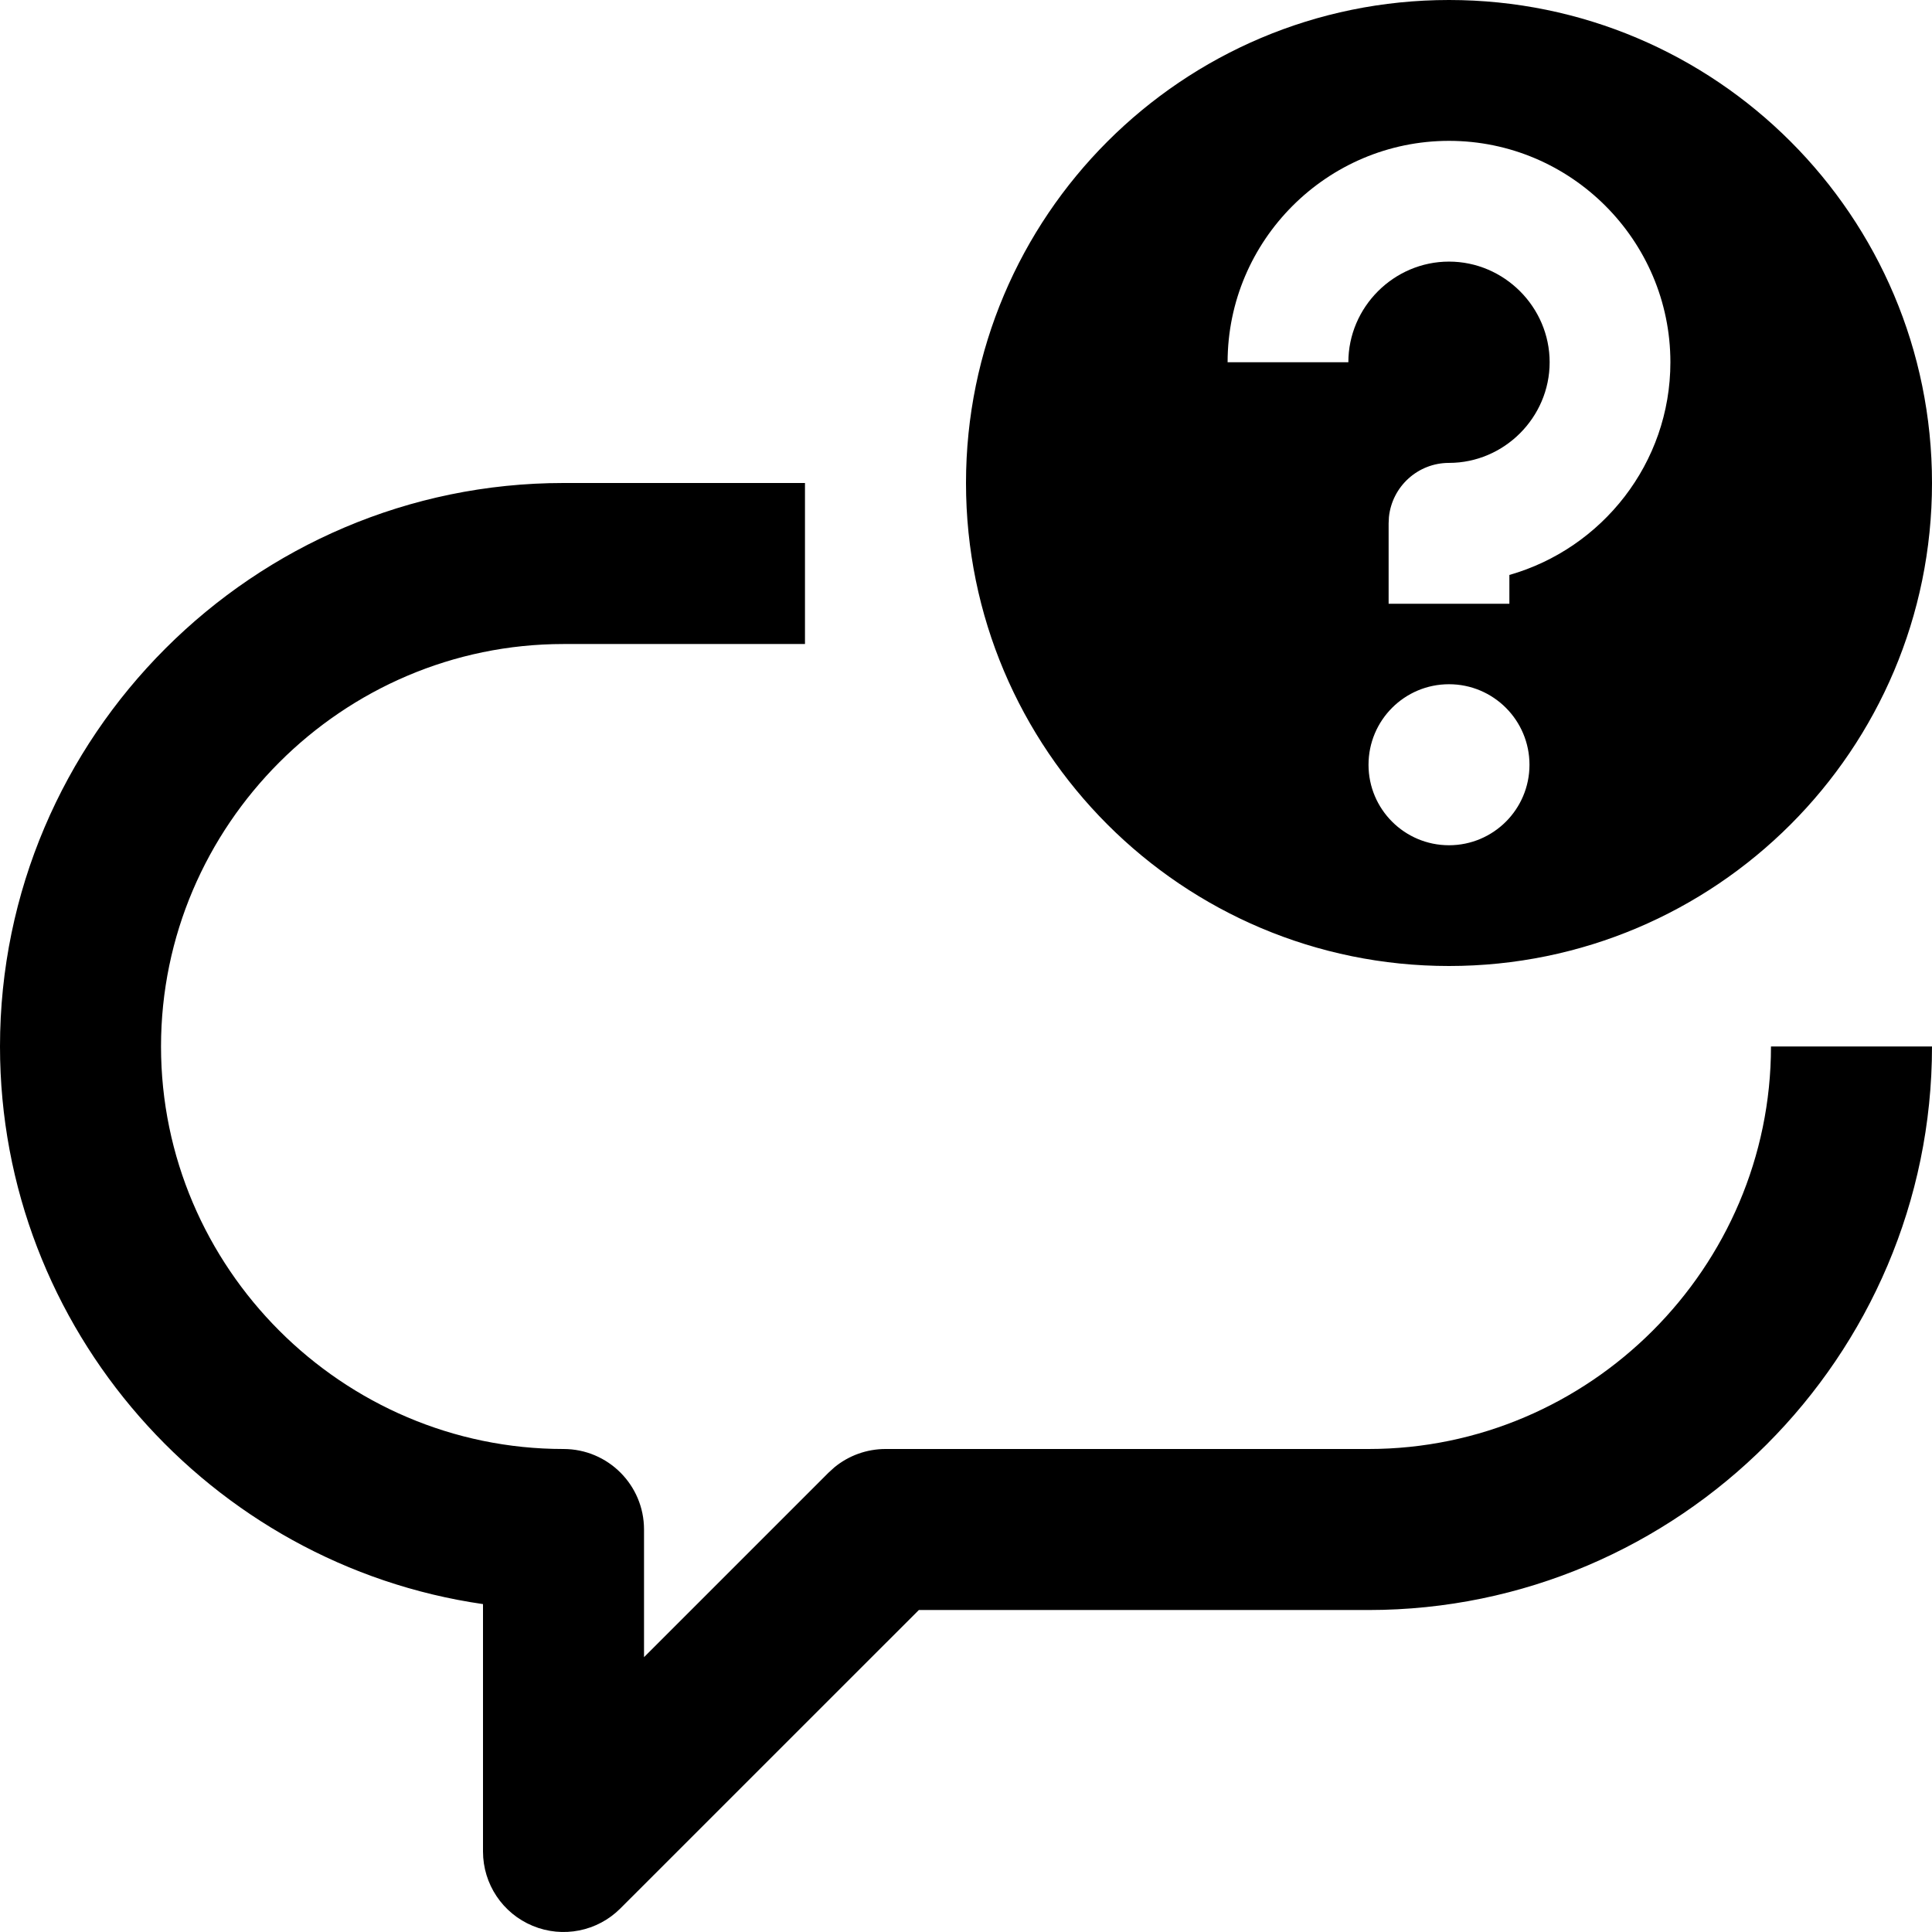<svg width="32" height="32" viewBox="0 0 32 32" fill="none" xmlns="http://www.w3.org/2000/svg">
<g clip-path="url(#clip0_52_4689)">
<path d="M13.333 10.667H9.333C5.67 10.667 2.667 13.67 2.667 17.333C2.667 20.997 5.67 24 9.333 24C10.07 24 10.667 24.597 10.667 25.333V27.448L13.724 24.391L13.822 24.302C14.059 24.108 14.357 24 14.667 24H22.667C26.33 24 29.333 20.997 29.333 17.333H32C32 22.47 27.803 26.667 22.667 26.667H15.219L10.276 31.609C9.895 31.991 9.321 32.105 8.823 31.898C8.325 31.692 8 31.206 8 30.667V26.569C3.49 25.918 0 22.017 0 17.333C0 12.197 4.197 8 9.333 8H13.333V10.667ZM24 0C28.418 0 32 3.582 32 8C32 12.418 28.418 16 24 16C19.582 16 16 12.418 16 8C16 3.582 19.582 0 24 0ZM24 11.333C23.264 11.333 22.667 11.93 22.667 12.667C22.667 13.403 23.264 14 24 14C24.736 14 25.333 13.403 25.333 12.667C25.333 11.93 24.736 11.333 24 11.333ZM24 2.333C21.981 2.333 20.333 3.981 20.333 6H22.333C22.333 5.086 23.086 4.333 24 4.333C24.914 4.333 25.667 5.086 25.667 6C25.667 6.914 24.914 7.667 24 7.667C23.482 7.667 23.057 8.06 23.005 8.564L23 8.667V10H25V9.523C26.535 9.086 27.667 7.672 27.667 6C27.667 3.981 26.019 2.333 24 2.333Z" fill="black"/>
</g>
<defs>
<clipPath id="clip0_52_4689">
<rect width="32" height="32" fill="white"/>
</clipPath>
</defs>
</svg>
